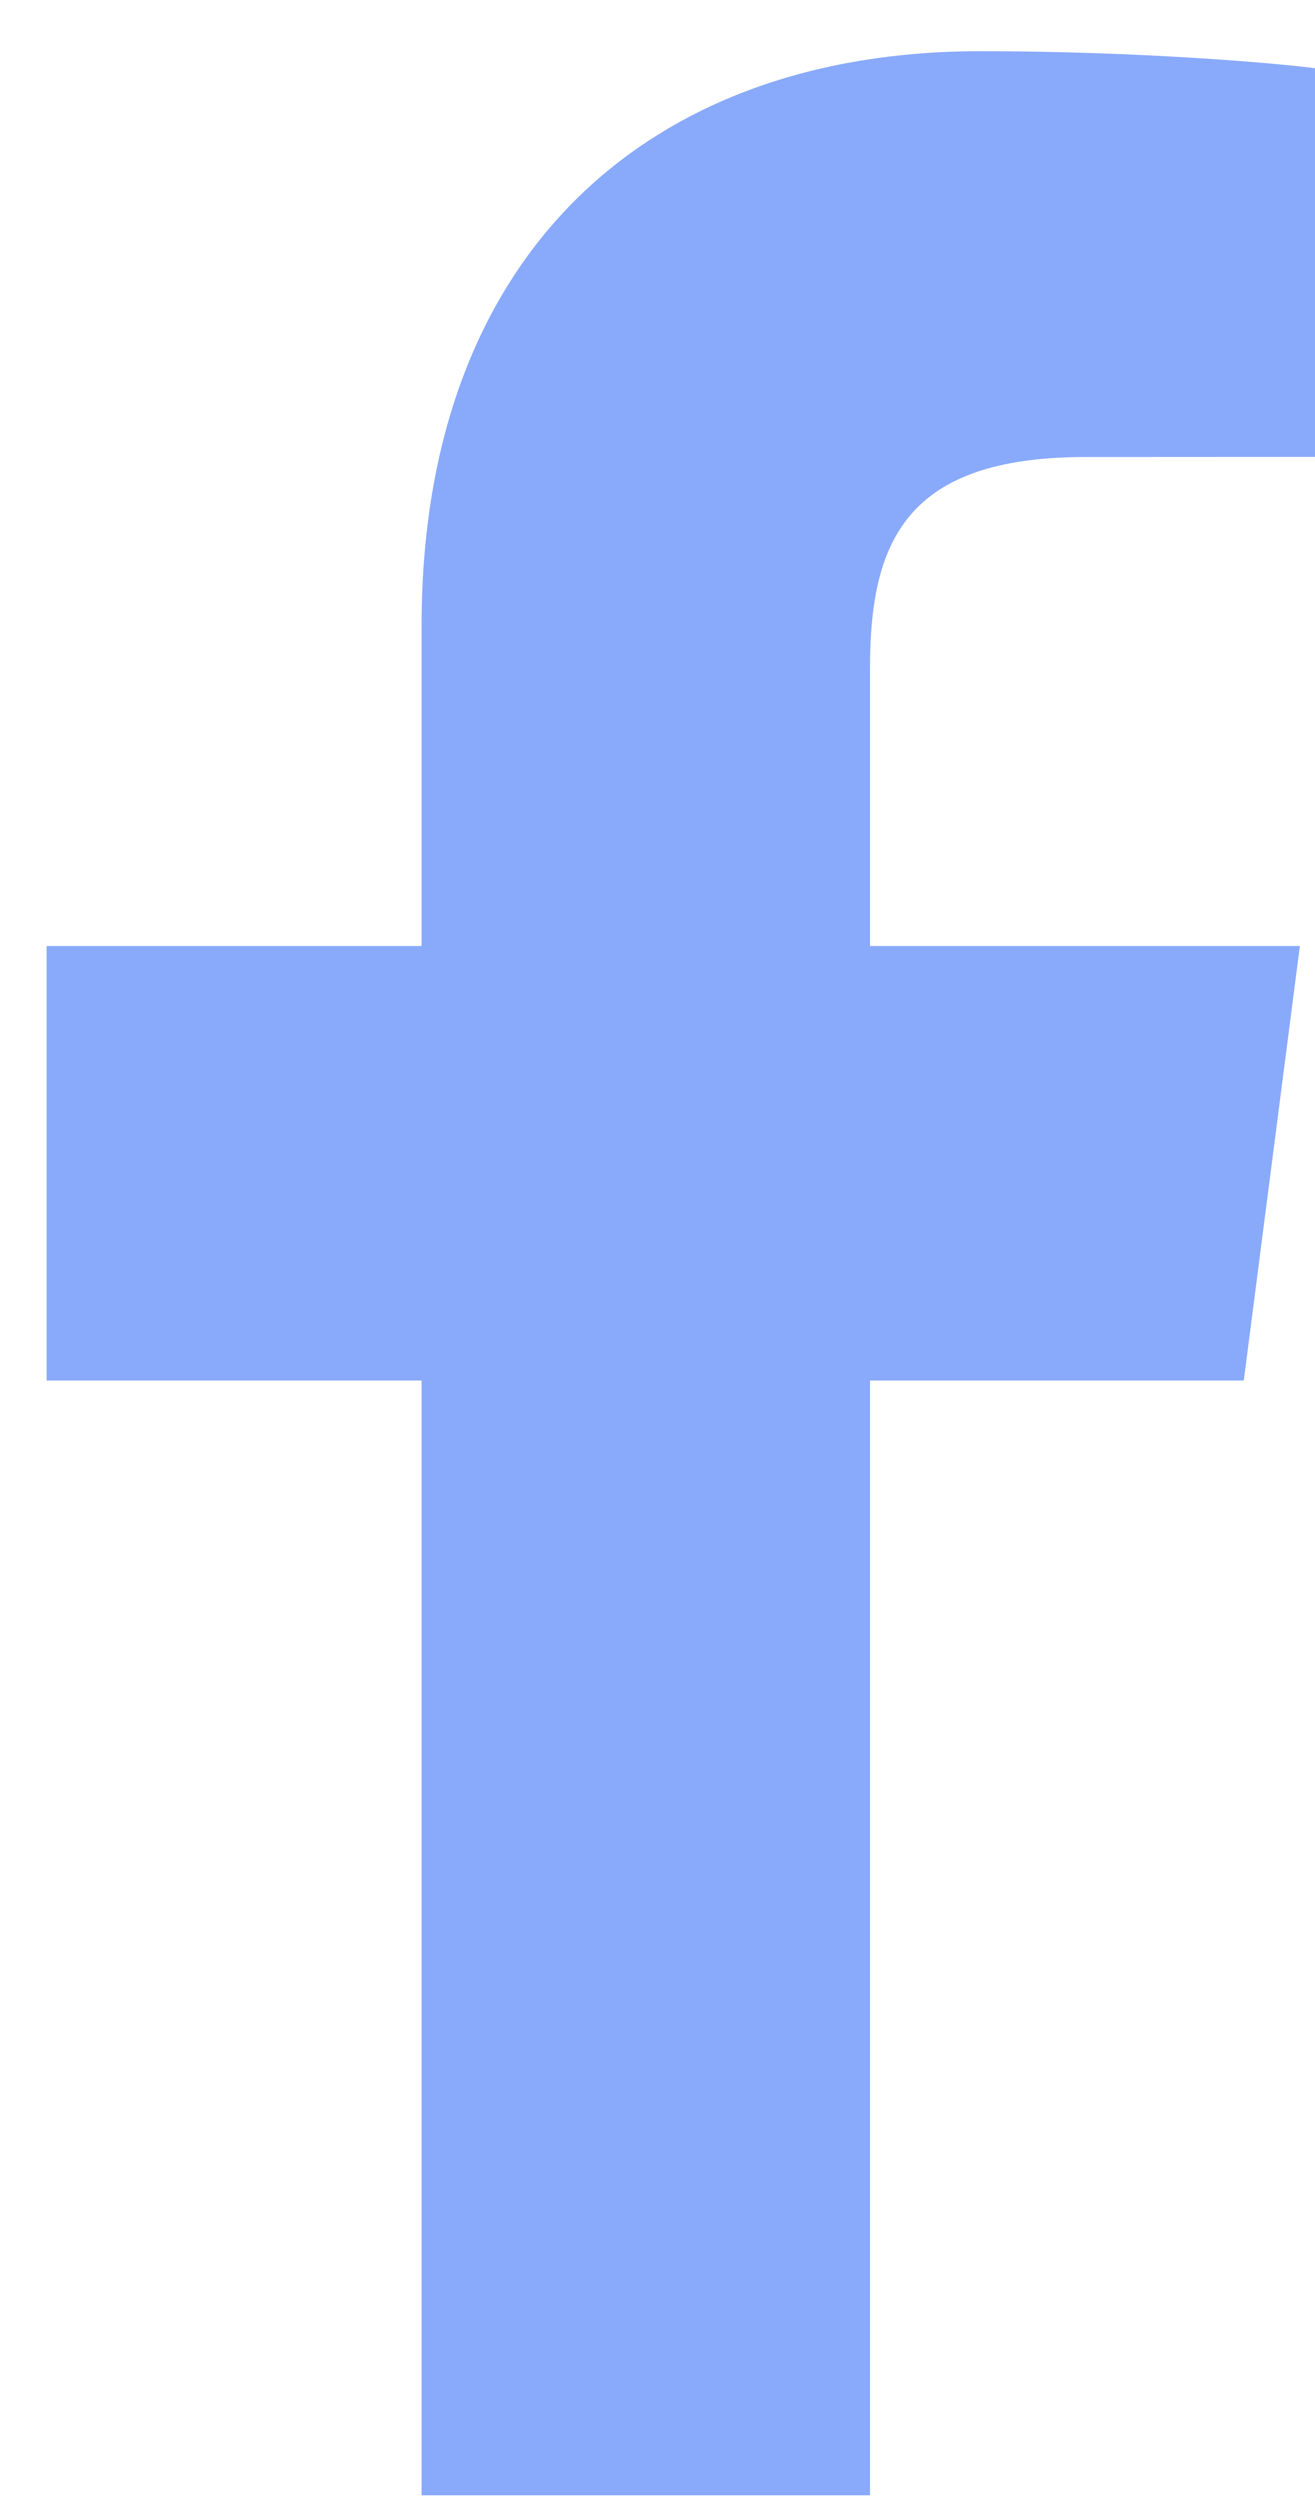 <?xml version="1.0" encoding="UTF-8"?> <svg xmlns="http://www.w3.org/2000/svg" width="20" height="38" viewBox="0 0 20 38" fill="none"><path d="M13.232 37.929V20.984H18.917L19.77 14.379H13.232V10.162C13.232 8.25 13.761 6.947 16.505 6.947L20 6.945V1.037C19.396 0.958 17.321 0.778 14.906 0.778C9.864 0.778 6.412 3.856 6.412 9.507V14.379H0.709V20.984H6.412V37.929H13.232Z" fill="#89AAFA"></path></svg> 